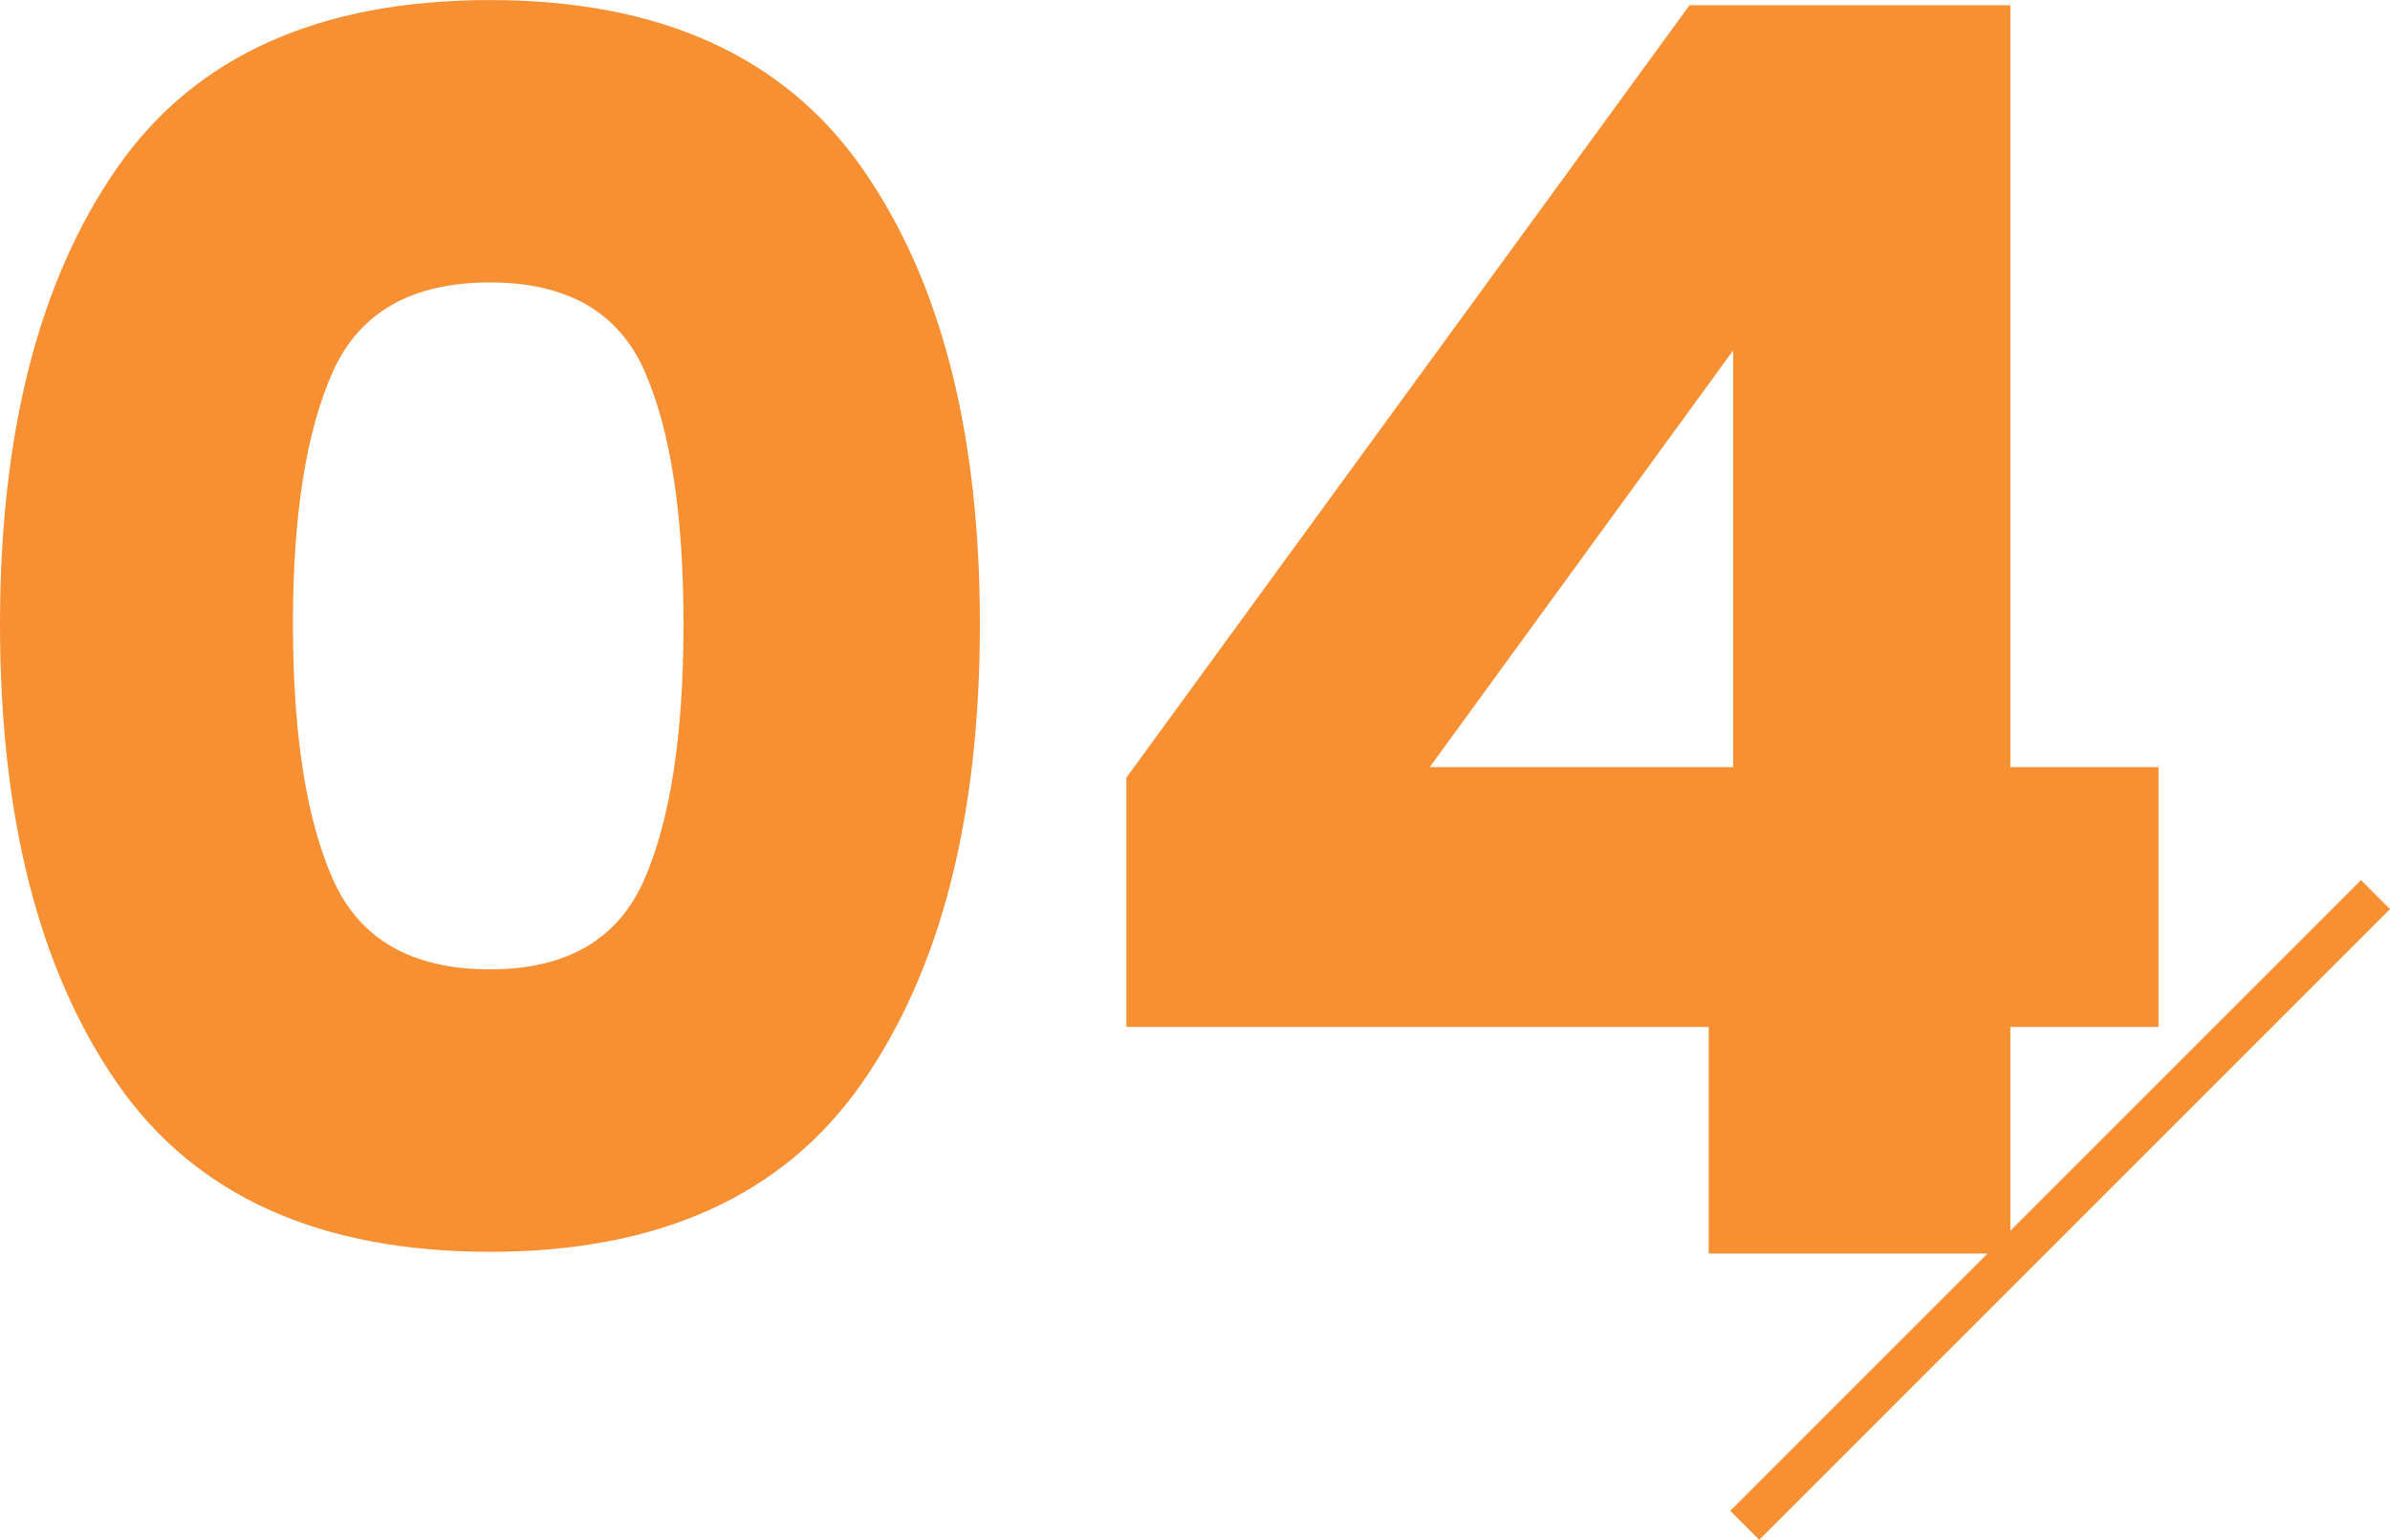 <svg xmlns="http://www.w3.org/2000/svg" width="116.512" height="75.072" viewBox="0 0 116.512 75.072">
  <g id="グループ_39626" data-name="グループ 39626" transform="translate(-858.57 -5788.885)">
    <path id="パス_45025" data-name="パス 45025" d="M3.57-30.685q0,14.11,5.695,22.355T27.455-.085q12.41,0,18.147-8.245T51.34-30.685q0-14.025-5.737-22.227t-18.147-8.2q-12.5,0-18.19,8.2T3.57-30.685Zm33.32,0q0,8.075-1.912,12.452t-7.522,4.377q-5.7,0-7.65-4.377T17.85-30.685q0-7.99,1.955-12.325t7.65-4.335q5.61,0,7.522,4.292T36.89-30.685ZM58.48-11.05V-23.2L85.935-60.86h15.64v37.145H108.8V-11.05h-7.225V0H86.87V-11.05ZM88.06-44.03,73.27-23.715H88.06Z" transform="translate(855 5850)" fill="#f79033"/>
    <path id="パス_44897" data-name="パス 44897" d="M-1751.718,972.957l-1.414-1.414,30.75-30.75,1.414,1.414Z" transform="translate(2696.05 4891)" fill="#f79033"/>
  </g>
</svg>
